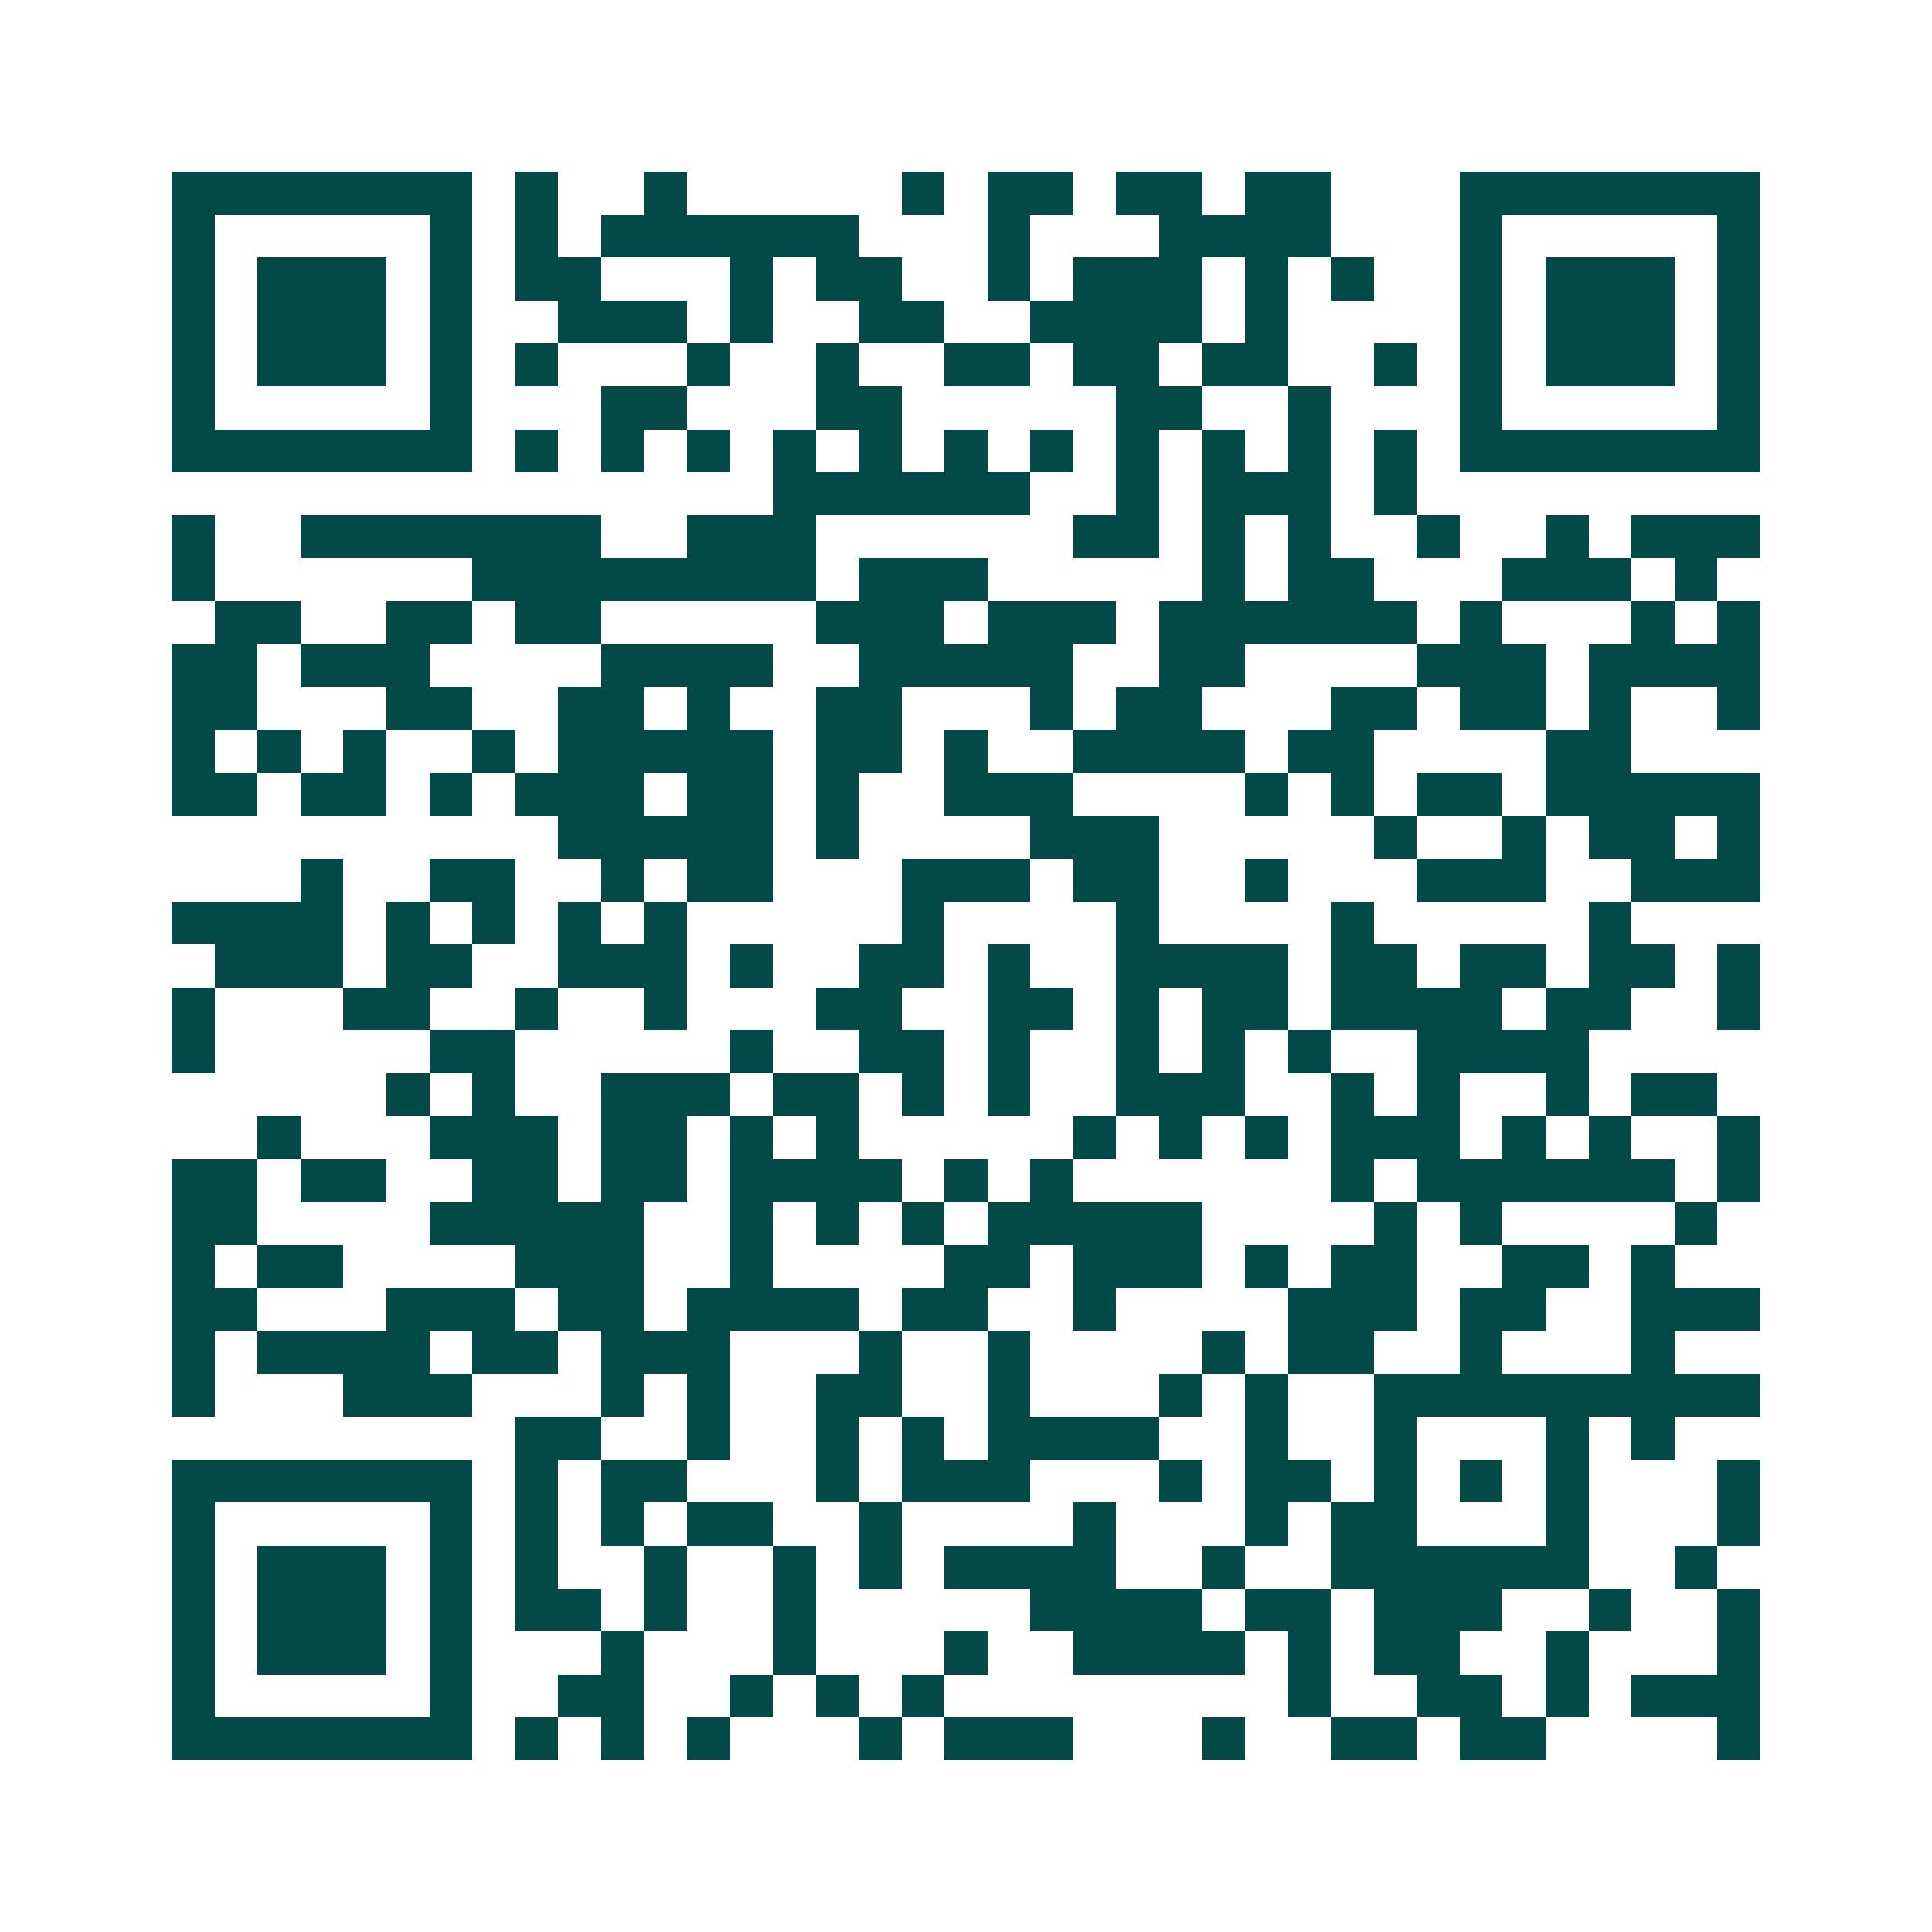 <svg xmlns="http://www.w3.org/2000/svg" width="200" height="200" viewBox="0 0 45 45" shape-rendering="crispEdges"><path fill="#ffffff" d="M0 0h45v45H0z"/><path stroke="#014847" d="M4 4.5h7m1 0h1m2 0h1m5 0h1m1 0h2m1 0h2m1 0h2m3 0h7M4 5.5h1m5 0h1m1 0h1m1 0h6m3 0h1m3 0h4m3 0h1m5 0h1M4 6.5h1m1 0h3m1 0h1m1 0h2m3 0h1m1 0h2m2 0h1m1 0h3m1 0h1m1 0h1m2 0h1m1 0h3m1 0h1M4 7.5h1m1 0h3m1 0h1m2 0h3m1 0h1m2 0h2m2 0h4m1 0h1m4 0h1m1 0h3m1 0h1M4 8.5h1m1 0h3m1 0h1m1 0h1m3 0h1m2 0h1m2 0h2m1 0h2m1 0h2m2 0h1m1 0h1m1 0h3m1 0h1M4 9.5h1m5 0h1m3 0h2m3 0h2m5 0h2m2 0h1m3 0h1m5 0h1M4 10.5h7m1 0h1m1 0h1m1 0h1m1 0h1m1 0h1m1 0h1m1 0h1m1 0h1m1 0h1m1 0h1m1 0h1m1 0h7M18 11.5h6m2 0h1m1 0h3m1 0h1M4 12.5h1m2 0h7m2 0h3m6 0h2m1 0h1m1 0h1m2 0h1m2 0h1m1 0h3M4 13.5h1m6 0h8m1 0h3m5 0h1m1 0h2m3 0h3m1 0h1M5 14.5h2m2 0h2m1 0h2m5 0h3m1 0h3m1 0h6m1 0h1m3 0h1m1 0h1M4 15.5h2m1 0h3m4 0h4m2 0h5m2 0h2m4 0h3m1 0h4M4 16.5h2m3 0h2m2 0h2m1 0h1m2 0h2m3 0h1m1 0h2m3 0h2m1 0h2m1 0h1m2 0h1M4 17.5h1m1 0h1m1 0h1m2 0h1m1 0h5m1 0h2m1 0h1m2 0h4m1 0h2m4 0h2M4 18.5h2m1 0h2m1 0h1m1 0h3m1 0h2m1 0h1m2 0h3m4 0h1m1 0h1m1 0h2m1 0h5M13 19.5h5m1 0h1m4 0h3m5 0h1m2 0h1m1 0h2m1 0h1M7 20.5h1m2 0h2m2 0h1m1 0h2m3 0h3m1 0h2m2 0h1m3 0h3m2 0h3M4 21.5h4m1 0h1m1 0h1m1 0h1m1 0h1m5 0h1m4 0h1m4 0h1m5 0h1M5 22.5h3m1 0h2m2 0h3m1 0h1m2 0h2m1 0h1m2 0h4m1 0h2m1 0h2m1 0h2m1 0h1M4 23.5h1m3 0h2m2 0h1m2 0h1m3 0h2m2 0h2m1 0h1m1 0h2m1 0h4m1 0h2m2 0h1M4 24.5h1m5 0h2m5 0h1m2 0h2m1 0h1m2 0h1m1 0h1m1 0h1m2 0h4M9 25.5h1m1 0h1m2 0h3m1 0h2m1 0h1m1 0h1m2 0h3m2 0h1m1 0h1m2 0h1m1 0h2M6 26.5h1m3 0h3m1 0h2m1 0h1m1 0h1m5 0h1m1 0h1m1 0h1m1 0h3m1 0h1m1 0h1m2 0h1M4 27.5h2m1 0h2m2 0h2m1 0h2m1 0h4m1 0h1m1 0h1m6 0h1m1 0h6m1 0h1M4 28.5h2m4 0h5m2 0h1m1 0h1m1 0h1m1 0h5m4 0h1m1 0h1m4 0h1M4 29.5h1m1 0h2m4 0h3m2 0h1m4 0h2m1 0h3m1 0h1m1 0h2m2 0h2m1 0h1M4 30.5h2m3 0h3m1 0h2m1 0h4m1 0h2m2 0h1m4 0h3m1 0h2m2 0h3M4 31.5h1m1 0h4m1 0h2m1 0h3m3 0h1m2 0h1m4 0h1m1 0h2m2 0h1m3 0h1M4 32.5h1m3 0h3m3 0h1m1 0h1m2 0h2m2 0h1m3 0h1m1 0h1m2 0h9M12 33.5h2m2 0h1m2 0h1m1 0h1m1 0h4m2 0h1m2 0h1m3 0h1m1 0h1M4 34.5h7m1 0h1m1 0h2m3 0h1m1 0h3m3 0h1m1 0h2m1 0h1m1 0h1m1 0h1m3 0h1M4 35.5h1m5 0h1m1 0h1m1 0h1m1 0h2m2 0h1m4 0h1m3 0h1m1 0h2m3 0h1m3 0h1M4 36.5h1m1 0h3m1 0h1m1 0h1m2 0h1m2 0h1m1 0h1m1 0h4m2 0h1m2 0h6m2 0h1M4 37.5h1m1 0h3m1 0h1m1 0h2m1 0h1m2 0h1m5 0h4m1 0h2m1 0h3m2 0h1m2 0h1M4 38.5h1m1 0h3m1 0h1m3 0h1m3 0h1m3 0h1m2 0h4m1 0h1m1 0h2m2 0h1m3 0h1M4 39.5h1m5 0h1m2 0h2m2 0h1m1 0h1m1 0h1m8 0h1m2 0h2m1 0h1m1 0h3M4 40.5h7m1 0h1m1 0h1m1 0h1m3 0h1m1 0h3m3 0h1m2 0h2m1 0h2m4 0h1"/></svg>
